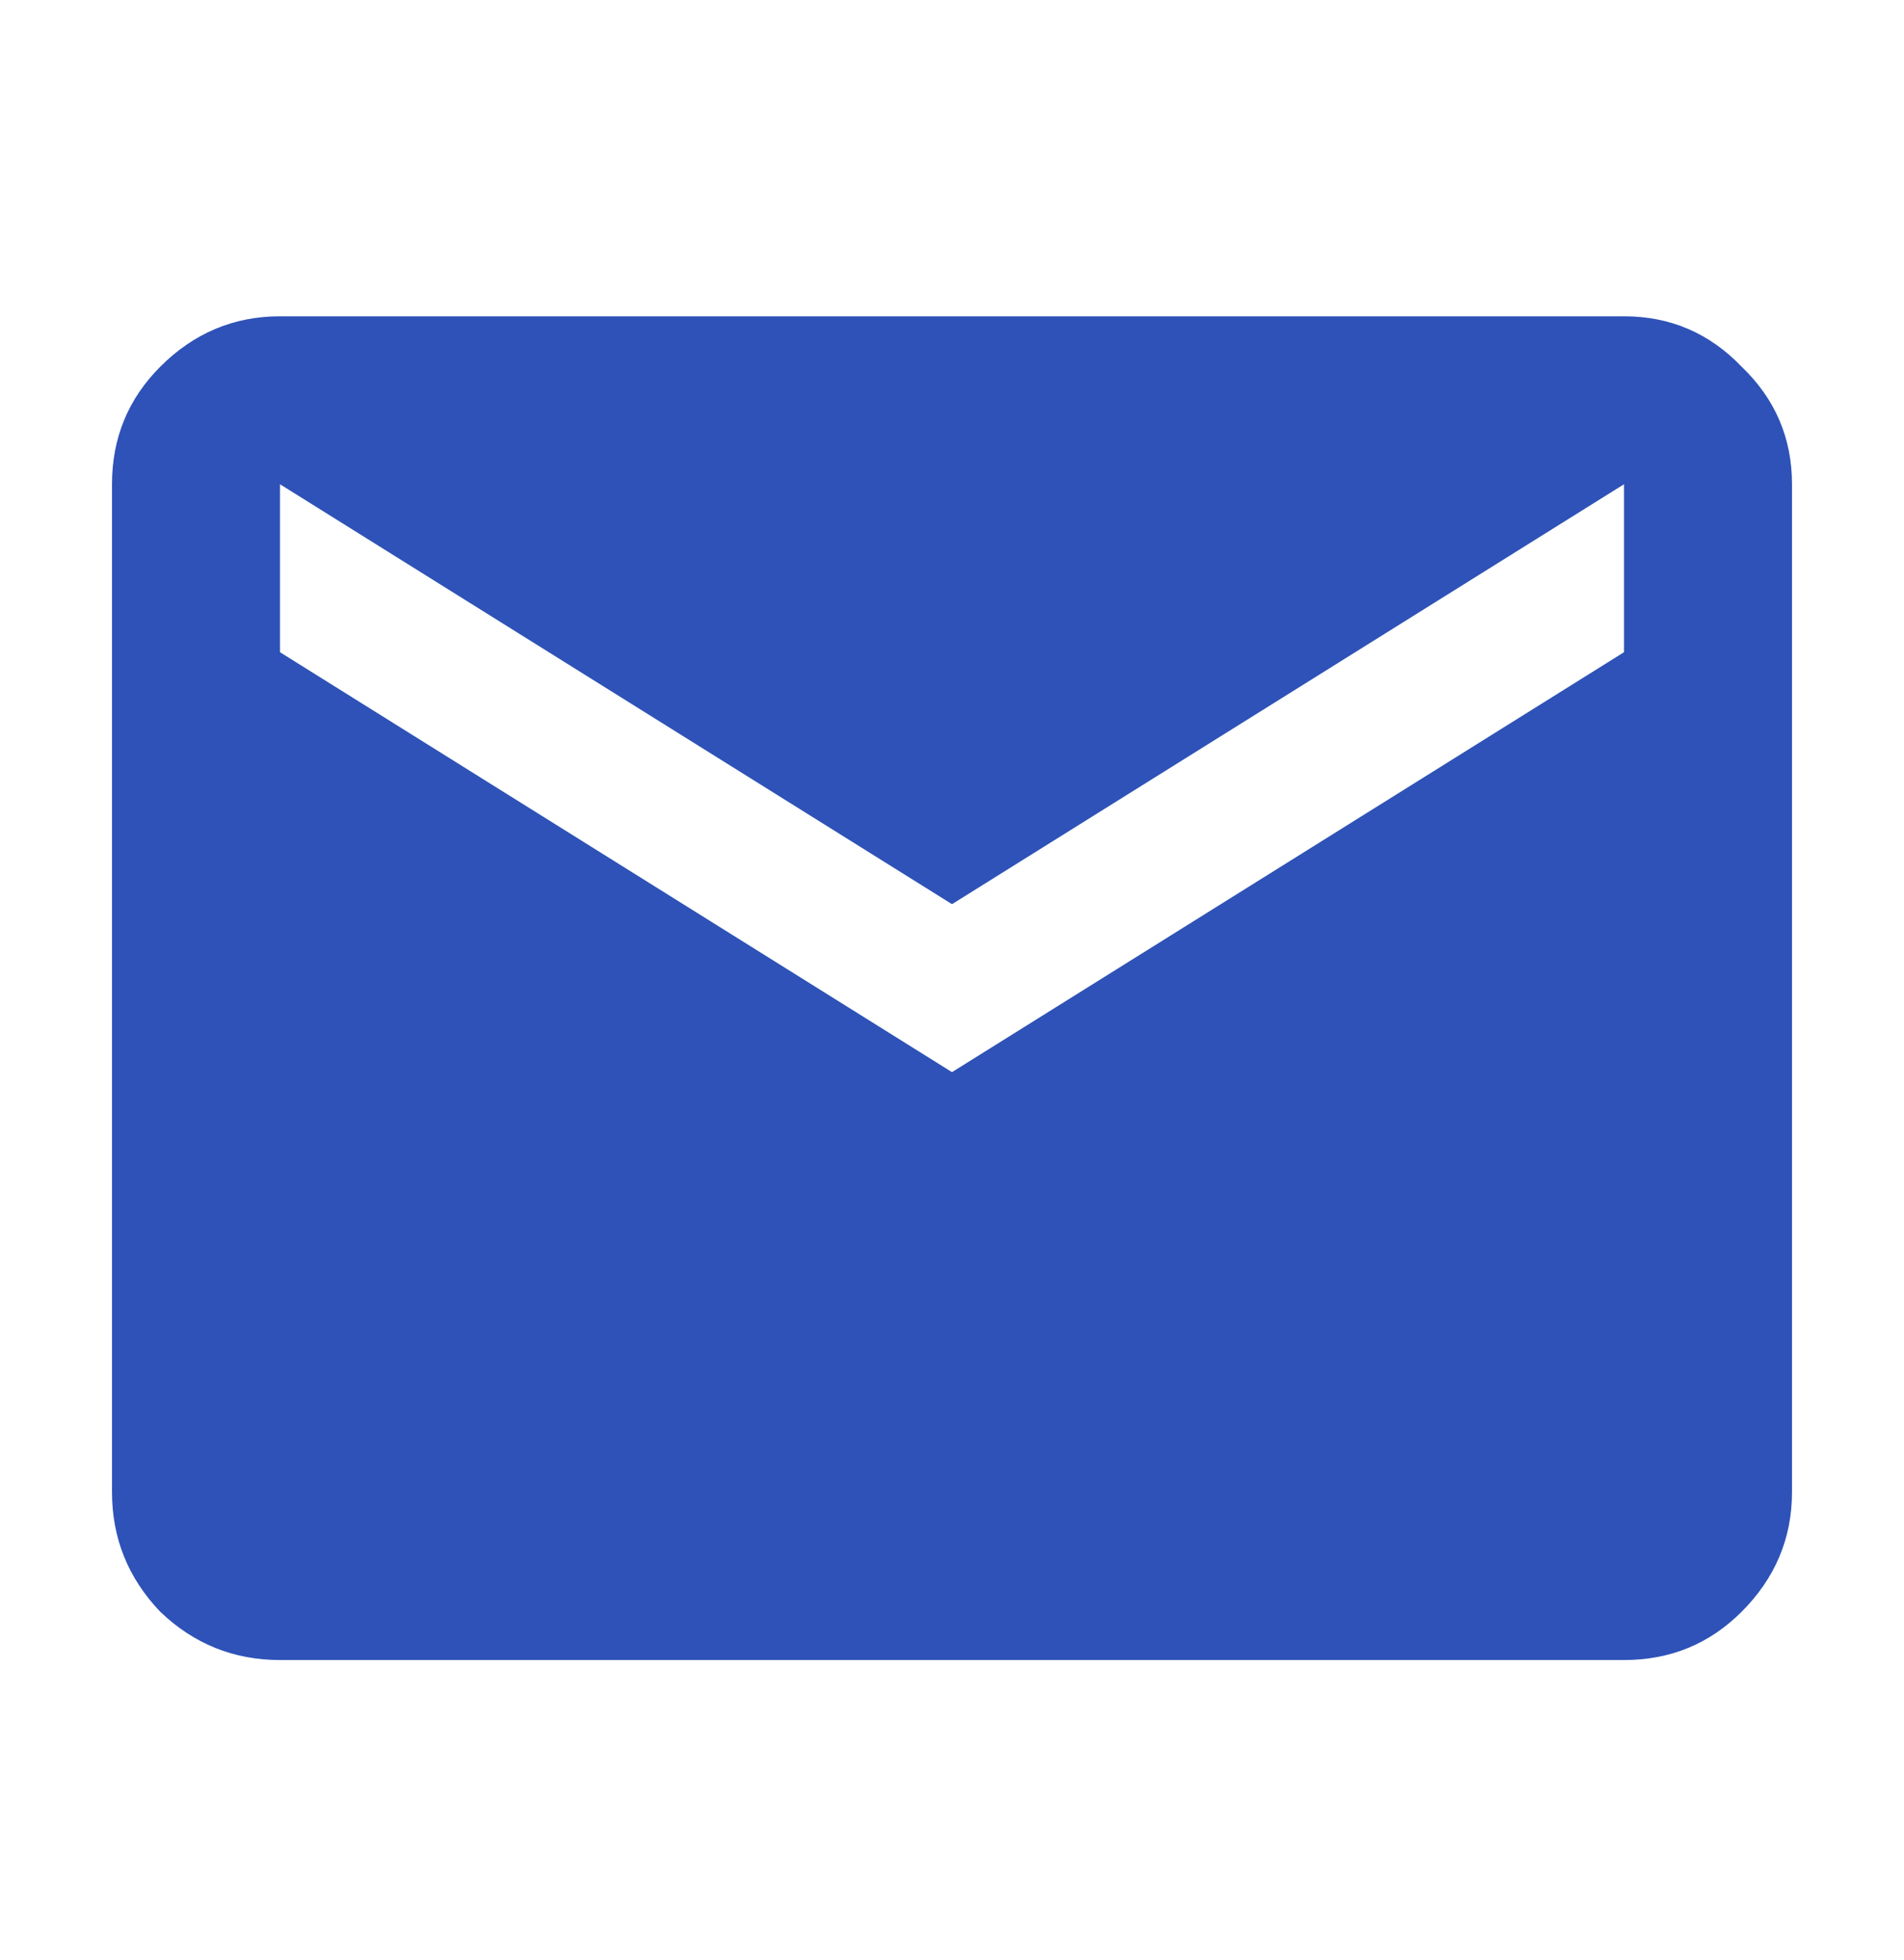 <svg width="34" height="35" viewBox="0 0 34 35" fill="none" xmlns="http://www.w3.org/2000/svg">
<path d="M5 29.649C4.175 29.649 3.462 29.362 2.862 28.787C2.288 28.187 2 27.474 2 26.649V8.649C2 7.824 2.288 7.124 2.862 6.549C3.462 5.949 4.175 5.649 5 5.649H29C29.825 5.649 30.525 5.949 31.1 6.549C31.7 7.124 32 7.824 32 8.649V26.649C32 27.474 31.7 28.187 31.1 28.787C30.525 29.362 29.825 29.649 29 29.649H5ZM17 19.149L29 11.649V8.649L17 16.149L5 8.649V11.649L17 19.149Z" fill="#2E52B7"/>
</svg>
